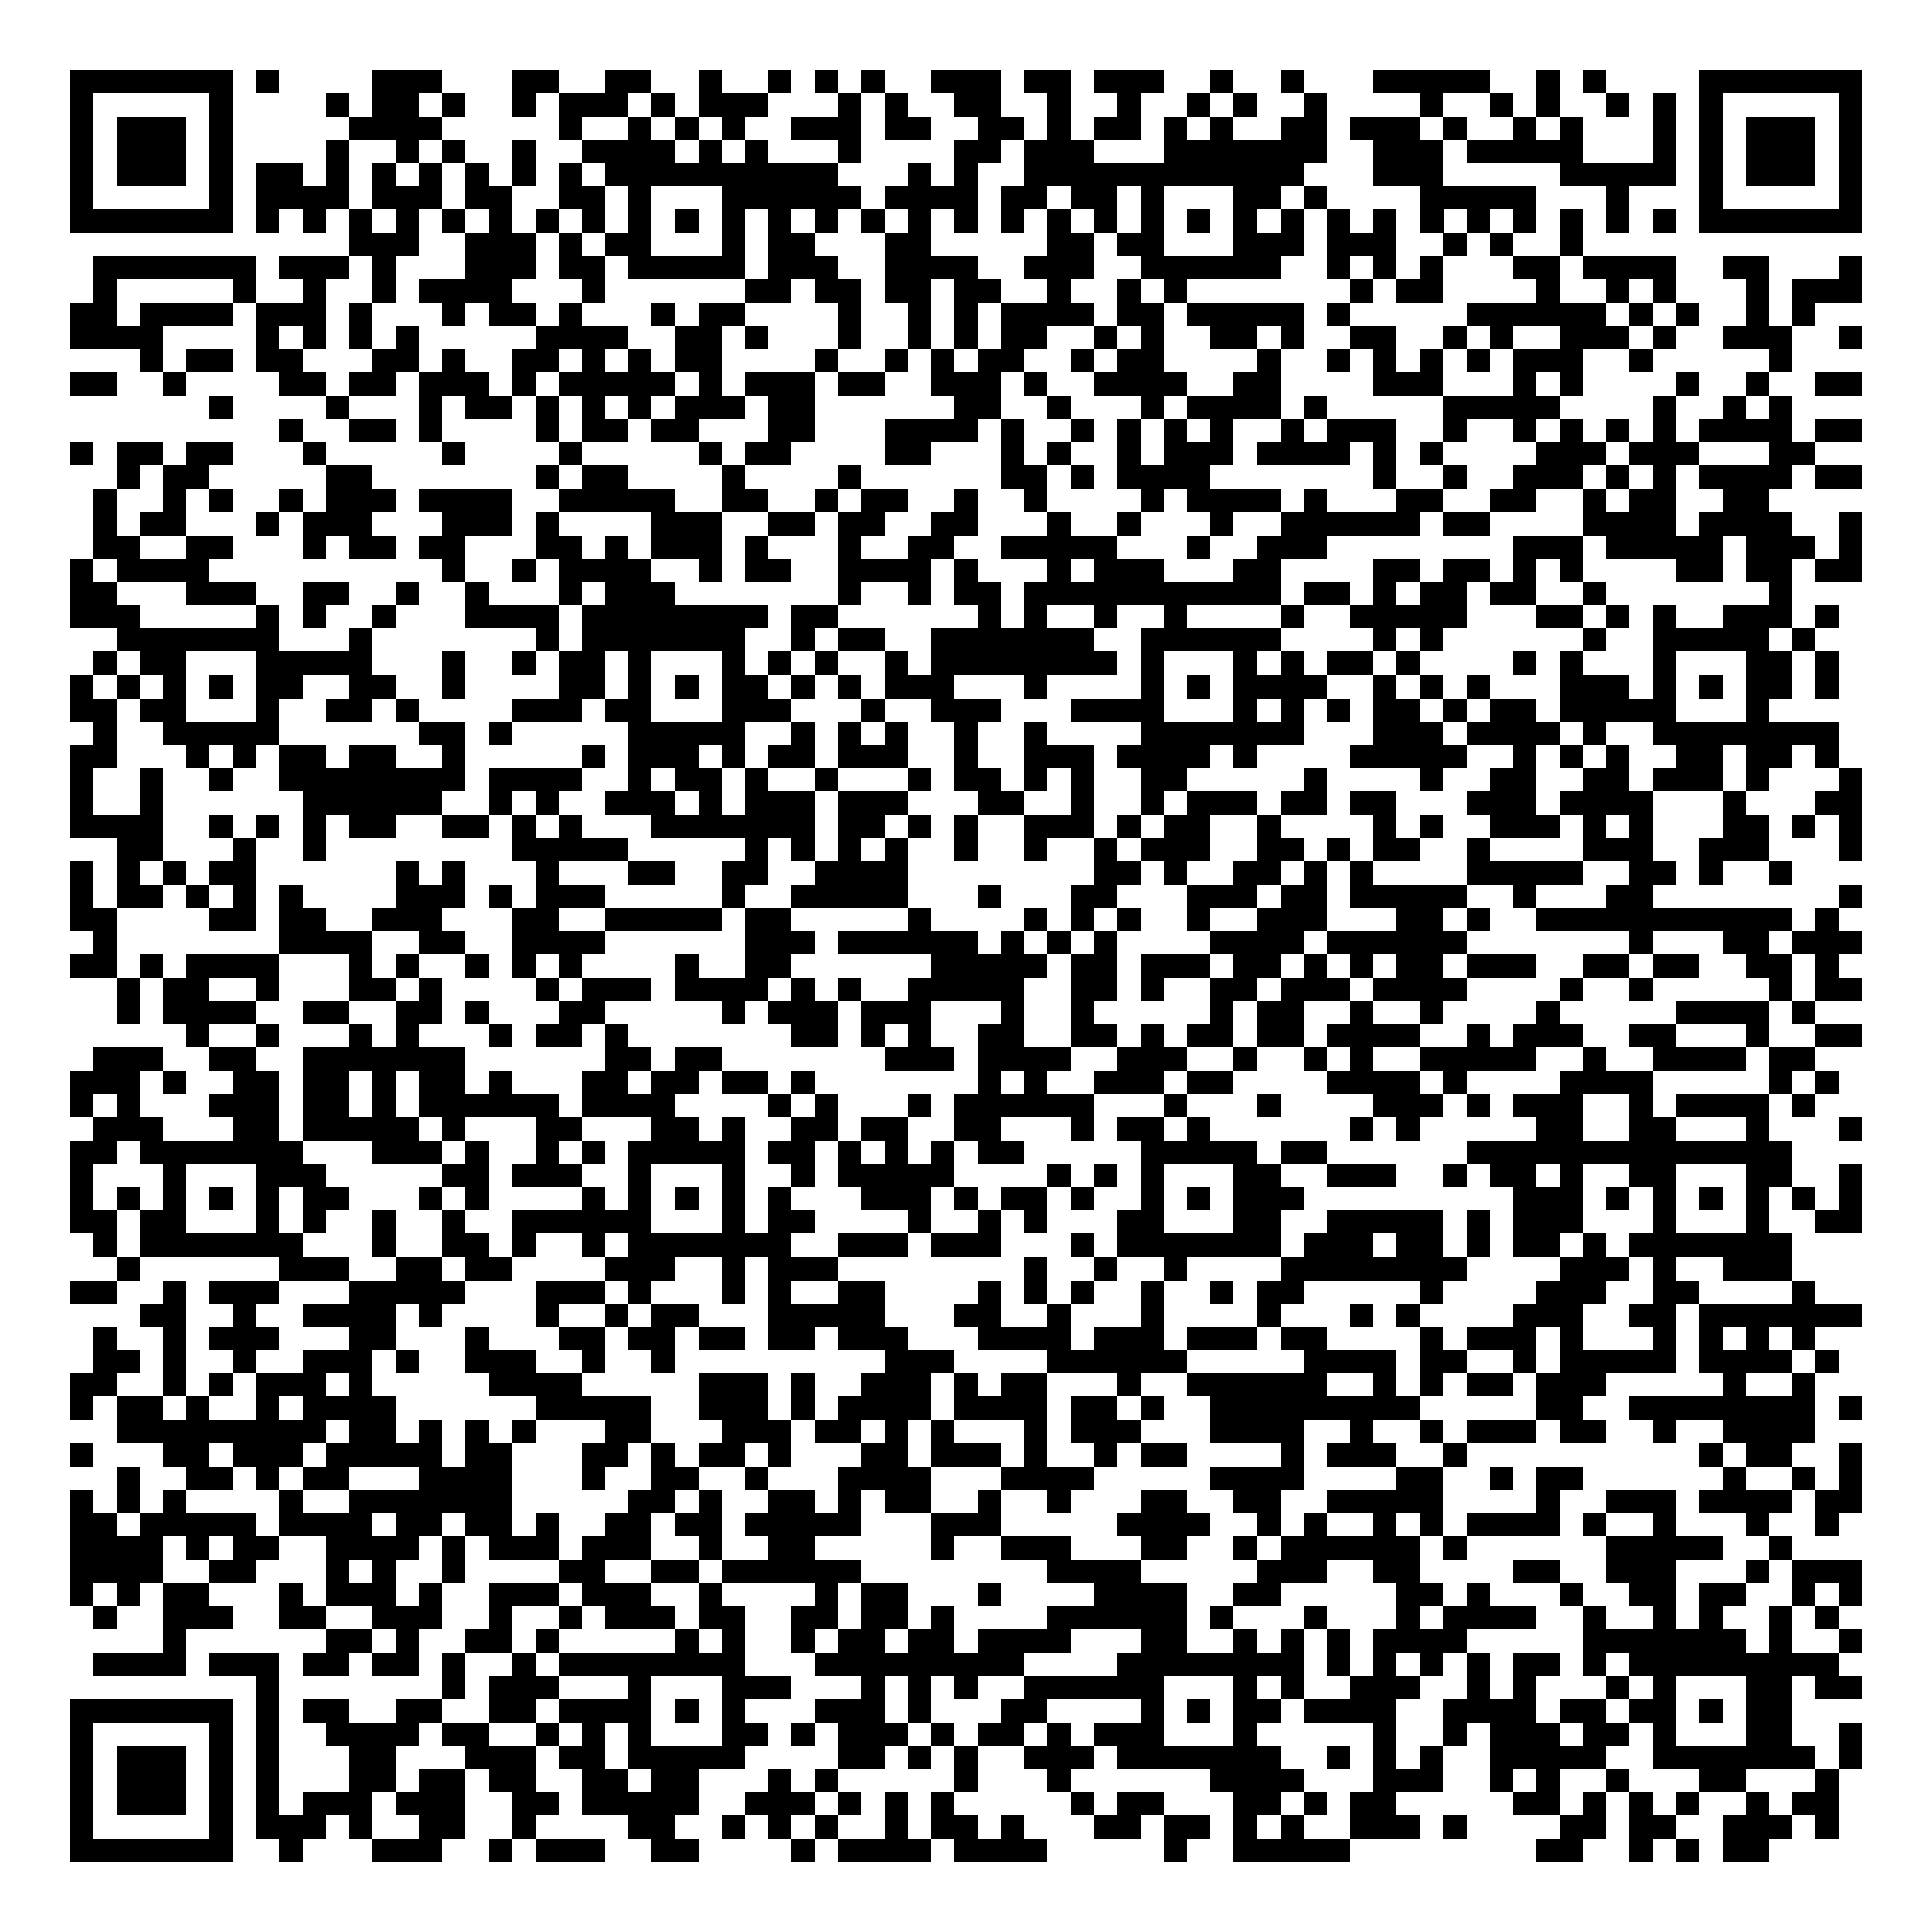<svg xmlns="http://www.w3.org/2000/svg" width="176" height="176" viewBox="0 0 83 83" shape-rendering="crispEdges"><path fill="#ffffff" d="M0 0h83v83H0z"/><path stroke="#000000" d="M3 3.5h7m1 0h1m4 0h3m3 0h2m2 0h2m2 0h1m2 0h1m1 0h1m1 0h1m2 0h3m1 0h2m1 0h3m2 0h1m2 0h1m3 0h5m2 0h1m1 0h1m4 0h7M3 4.5h1m5 0h1m4 0h1m1 0h2m1 0h1m2 0h1m1 0h3m1 0h1m1 0h3m3 0h1m1 0h1m2 0h2m2 0h1m2 0h1m2 0h1m1 0h1m2 0h1m4 0h1m2 0h1m1 0h1m2 0h1m1 0h1m1 0h1m5 0h1M3 5.5h1m1 0h3m1 0h1m5 0h4m5 0h1m2 0h1m1 0h1m1 0h1m2 0h3m1 0h2m2 0h2m1 0h1m1 0h2m1 0h1m1 0h1m2 0h2m1 0h3m1 0h1m2 0h1m1 0h1m3 0h1m1 0h1m1 0h3m1 0h1M3 6.5h1m1 0h3m1 0h1m4 0h1m2 0h1m1 0h1m2 0h1m2 0h4m1 0h1m1 0h1m3 0h1m4 0h2m1 0h3m3 0h7m2 0h3m1 0h5m3 0h1m1 0h1m1 0h3m1 0h1M3 7.5h1m1 0h3m1 0h1m1 0h2m1 0h1m1 0h1m1 0h1m1 0h1m1 0h1m1 0h1m1 0h10m3 0h1m1 0h1m2 0h12m3 0h3m5 0h5m1 0h1m1 0h3m1 0h1M3 8.5h1m5 0h1m1 0h4m1 0h3m1 0h2m2 0h2m1 0h1m3 0h6m1 0h4m1 0h2m1 0h2m1 0h1m3 0h2m1 0h1m4 0h5m3 0h1m3 0h1m5 0h1M3 9.5h7m1 0h1m1 0h1m1 0h1m1 0h1m1 0h1m1 0h1m1 0h1m1 0h1m1 0h1m1 0h1m1 0h1m1 0h1m1 0h1m1 0h1m1 0h1m1 0h1m1 0h1m1 0h1m1 0h1m1 0h1m1 0h1m1 0h1m1 0h1m1 0h1m1 0h1m1 0h1m1 0h1m1 0h1m1 0h1m1 0h1m1 0h1m1 0h7M15 10.5h3m2 0h3m1 0h1m1 0h2m3 0h1m1 0h2m3 0h2m5 0h2m1 0h2m3 0h3m1 0h3m2 0h1m1 0h1m2 0h1M4 11.5h7m1 0h3m1 0h1m3 0h3m1 0h2m1 0h5m1 0h3m2 0h4m2 0h3m2 0h6m2 0h1m1 0h1m1 0h1m3 0h2m1 0h4m2 0h2m3 0h1M4 12.5h1m5 0h1m2 0h1m2 0h1m1 0h4m3 0h1m6 0h2m1 0h2m1 0h2m1 0h2m2 0h1m2 0h1m1 0h1m7 0h1m1 0h2m4 0h1m2 0h1m1 0h1m3 0h1m1 0h3M3 13.5h2m1 0h4m1 0h3m1 0h1m3 0h1m1 0h2m1 0h1m3 0h1m1 0h2m4 0h1m2 0h1m1 0h1m1 0h4m1 0h2m1 0h5m1 0h1m5 0h6m1 0h1m1 0h1m2 0h1m1 0h1M3 14.5h4m4 0h1m1 0h1m1 0h1m1 0h1m5 0h4m2 0h2m1 0h1m3 0h1m2 0h1m1 0h1m1 0h2m2 0h1m1 0h1m2 0h2m1 0h1m2 0h2m2 0h1m1 0h1m2 0h3m1 0h1m2 0h3m2 0h1M6 15.5h1m1 0h2m1 0h2m3 0h2m1 0h1m2 0h2m1 0h1m1 0h1m1 0h2m4 0h1m2 0h1m1 0h1m1 0h2m2 0h1m1 0h2m4 0h1m2 0h1m1 0h1m1 0h1m1 0h1m1 0h3m2 0h1m5 0h1M3 16.5h2m2 0h1m4 0h2m1 0h2m1 0h3m1 0h1m1 0h5m1 0h1m1 0h3m1 0h2m2 0h3m1 0h1m2 0h4m2 0h2m4 0h3m3 0h1m1 0h1m4 0h1m2 0h1m2 0h2M9 17.5h1m4 0h1m3 0h1m1 0h2m1 0h1m1 0h1m1 0h1m1 0h3m1 0h2m6 0h2m2 0h1m3 0h1m1 0h4m1 0h1m5 0h5m4 0h1m2 0h1m1 0h1M12 18.5h1m2 0h2m1 0h1m4 0h1m1 0h2m1 0h2m3 0h2m3 0h4m1 0h1m2 0h1m1 0h1m1 0h1m1 0h1m2 0h1m1 0h3m2 0h1m2 0h1m1 0h1m1 0h1m1 0h1m1 0h4m1 0h2M3 19.5h1m1 0h2m1 0h2m3 0h1m5 0h1m4 0h1m5 0h1m1 0h2m4 0h2m3 0h1m1 0h1m2 0h1m1 0h3m1 0h4m1 0h1m1 0h1m4 0h3m1 0h3m3 0h2M5 20.5h1m1 0h2m5 0h2m7 0h1m1 0h2m4 0h1m4 0h1m6 0h2m1 0h1m1 0h4m7 0h1m2 0h1m2 0h3m1 0h1m1 0h1m1 0h4m1 0h2M4 21.5h1m2 0h1m1 0h1m2 0h1m1 0h3m1 0h4m2 0h5m2 0h2m2 0h1m1 0h2m2 0h1m2 0h1m4 0h1m1 0h4m1 0h1m3 0h2m2 0h2m2 0h1m1 0h2m2 0h2M4 22.5h1m1 0h2m3 0h1m1 0h3m3 0h3m1 0h1m4 0h3m2 0h2m1 0h2m2 0h2m3 0h1m2 0h1m3 0h1m2 0h6m1 0h2m4 0h4m1 0h4m2 0h1M4 23.5h2m2 0h2m3 0h1m1 0h2m1 0h2m3 0h2m1 0h1m1 0h3m1 0h1m3 0h1m2 0h2m2 0h5m3 0h1m2 0h3m8 0h3m1 0h5m1 0h3m1 0h1M3 24.5h1m1 0h4m10 0h1m2 0h1m1 0h4m2 0h1m1 0h2m2 0h4m1 0h1m3 0h1m1 0h3m3 0h2m4 0h2m1 0h2m1 0h1m1 0h1m4 0h2m1 0h2m1 0h2M3 25.5h2m3 0h3m2 0h2m2 0h1m2 0h1m3 0h1m1 0h3m7 0h1m2 0h1m1 0h2m1 0h11m1 0h2m1 0h1m1 0h2m1 0h2m2 0h1m7 0h1M3 26.5h3m5 0h1m1 0h1m2 0h1m3 0h4m1 0h8m1 0h2m6 0h1m1 0h1m2 0h1m2 0h1m4 0h1m2 0h5m3 0h2m1 0h1m1 0h1m2 0h3m1 0h1M5 27.5h7m3 0h1m7 0h1m1 0h7m2 0h1m1 0h2m2 0h7m2 0h6m4 0h1m1 0h1m6 0h1m2 0h5m1 0h1M4 28.5h1m1 0h2m3 0h5m3 0h1m2 0h1m1 0h2m1 0h1m3 0h1m1 0h1m1 0h1m2 0h1m1 0h8m1 0h1m3 0h1m1 0h1m1 0h2m1 0h1m4 0h1m1 0h1m3 0h1m3 0h2m1 0h1M3 29.5h1m1 0h1m1 0h1m1 0h1m1 0h2m2 0h2m2 0h1m4 0h2m1 0h1m1 0h1m1 0h2m1 0h1m1 0h1m1 0h3m3 0h1m4 0h1m1 0h1m1 0h4m2 0h1m1 0h1m1 0h1m3 0h3m1 0h1m1 0h1m1 0h2m1 0h1M3 30.5h2m1 0h2m3 0h1m2 0h2m1 0h1m4 0h3m1 0h2m3 0h3m3 0h1m2 0h3m3 0h4m3 0h1m1 0h1m1 0h1m1 0h2m1 0h1m1 0h2m1 0h5m3 0h1M4 31.5h1m2 0h5m6 0h2m1 0h1m5 0h5m2 0h1m1 0h1m1 0h1m2 0h1m2 0h1m4 0h7m3 0h3m1 0h4m1 0h1m2 0h8M3 32.5h2m3 0h1m1 0h1m1 0h2m1 0h2m2 0h1m5 0h1m1 0h3m1 0h1m1 0h2m1 0h3m2 0h1m2 0h3m1 0h4m1 0h1m4 0h5m2 0h1m1 0h1m1 0h1m2 0h2m1 0h2m1 0h1M3 33.5h1m2 0h1m2 0h1m2 0h8m1 0h4m2 0h1m1 0h2m1 0h1m2 0h1m3 0h1m1 0h2m1 0h1m1 0h1m2 0h2m5 0h1m4 0h1m2 0h2m2 0h2m1 0h3m1 0h1m3 0h1M3 34.5h1m2 0h1m6 0h6m2 0h1m1 0h1m2 0h3m1 0h1m1 0h3m1 0h3m3 0h2m2 0h1m2 0h1m1 0h3m1 0h2m1 0h2m3 0h3m1 0h4m3 0h1m3 0h2M3 35.5h4m2 0h1m1 0h1m1 0h1m1 0h2m2 0h2m1 0h1m1 0h1m3 0h7m1 0h2m1 0h1m1 0h1m2 0h3m1 0h1m1 0h2m2 0h1m4 0h1m1 0h1m2 0h3m1 0h1m1 0h1m3 0h2m1 0h1m1 0h1M5 36.5h2m3 0h1m2 0h1m8 0h5m5 0h1m1 0h1m1 0h1m1 0h1m2 0h1m2 0h1m2 0h1m1 0h3m2 0h2m1 0h1m1 0h2m2 0h1m4 0h3m2 0h3m3 0h1M3 37.5h1m1 0h1m1 0h1m1 0h2m6 0h1m1 0h1m3 0h1m3 0h2m2 0h2m2 0h4m8 0h2m1 0h1m2 0h2m1 0h1m1 0h1m4 0h5m2 0h2m1 0h1m2 0h1M3 38.5h1m1 0h2m1 0h1m1 0h1m1 0h1m4 0h3m1 0h1m1 0h3m5 0h1m2 0h5m3 0h1m3 0h2m3 0h3m1 0h2m1 0h5m2 0h1m3 0h2m8 0h1M3 39.5h2m4 0h2m1 0h2m2 0h3m3 0h2m2 0h5m1 0h2m5 0h1m4 0h1m1 0h1m1 0h1m2 0h1m2 0h3m3 0h2m1 0h1m2 0h11m1 0h1M4 40.5h1m7 0h4m2 0h2m2 0h4m6 0h3m1 0h6m1 0h1m1 0h1m1 0h1m4 0h4m1 0h6m7 0h1m3 0h2m1 0h3M3 41.5h2m1 0h1m1 0h4m3 0h1m1 0h1m2 0h1m1 0h1m1 0h1m4 0h1m2 0h2m6 0h5m1 0h2m1 0h3m1 0h2m1 0h1m1 0h1m1 0h2m1 0h3m2 0h2m1 0h2m2 0h2m1 0h1M5 42.5h1m1 0h2m2 0h1m3 0h2m1 0h1m4 0h1m1 0h3m1 0h4m1 0h1m1 0h1m2 0h5m2 0h2m1 0h1m2 0h2m1 0h3m1 0h4m4 0h1m2 0h1m5 0h1m1 0h2M5 43.5h1m1 0h4m2 0h2m2 0h2m1 0h1m3 0h2m5 0h1m1 0h3m1 0h3m3 0h1m2 0h1m5 0h1m1 0h2m2 0h1m2 0h1m4 0h1m5 0h4m1 0h1M8 44.5h1m2 0h1m3 0h1m1 0h1m3 0h1m1 0h2m1 0h1m7 0h2m1 0h1m1 0h1m2 0h2m2 0h2m1 0h1m1 0h2m1 0h2m1 0h4m2 0h1m1 0h3m2 0h2m3 0h1m2 0h2M4 45.5h3m2 0h2m2 0h7m6 0h2m1 0h2m7 0h3m1 0h4m2 0h3m2 0h1m2 0h1m1 0h1m2 0h5m2 0h1m2 0h4m1 0h2M3 46.5h3m1 0h1m2 0h2m1 0h2m1 0h1m1 0h2m1 0h1m3 0h2m1 0h2m1 0h2m1 0h1m7 0h1m1 0h1m2 0h3m1 0h2m4 0h4m1 0h1m4 0h4m5 0h1m1 0h1M3 47.5h1m1 0h1m3 0h3m1 0h2m1 0h1m1 0h6m1 0h4m4 0h1m1 0h1m3 0h1m1 0h6m3 0h1m3 0h1m4 0h3m1 0h1m1 0h3m2 0h1m1 0h4m1 0h1M4 48.5h3m3 0h2m1 0h5m1 0h1m3 0h2m3 0h2m1 0h1m2 0h2m1 0h2m2 0h2m3 0h1m1 0h2m1 0h1m6 0h1m1 0h1m5 0h2m2 0h2m3 0h1m3 0h1M3 49.5h2m1 0h7m3 0h3m1 0h1m2 0h1m1 0h1m1 0h5m1 0h2m1 0h1m1 0h1m1 0h1m1 0h2m5 0h5m1 0h2m6 0h14M3 50.5h1m3 0h1m3 0h3m5 0h2m1 0h3m2 0h1m3 0h1m2 0h1m1 0h5m4 0h1m1 0h1m1 0h1m3 0h2m2 0h3m2 0h1m1 0h2m1 0h1m2 0h2m3 0h2m2 0h1M3 51.5h1m1 0h1m1 0h1m1 0h1m1 0h1m1 0h2m3 0h1m1 0h1m4 0h1m1 0h1m1 0h1m1 0h1m1 0h1m3 0h3m1 0h1m1 0h2m1 0h1m2 0h1m1 0h1m1 0h3m9 0h3m1 0h1m1 0h1m1 0h1m1 0h1m1 0h1m1 0h1M3 52.5h2m1 0h2m3 0h1m1 0h1m2 0h1m2 0h1m2 0h6m3 0h1m1 0h2m4 0h1m2 0h1m1 0h1m3 0h2m3 0h2m2 0h5m1 0h1m1 0h3m3 0h1m3 0h1m2 0h2M4 53.5h1m1 0h7m3 0h1m2 0h2m1 0h1m2 0h1m1 0h7m2 0h3m1 0h3m3 0h1m1 0h7m1 0h3m1 0h2m1 0h1m1 0h2m1 0h1m1 0h7M5 54.5h1m6 0h3m2 0h2m1 0h2m4 0h3m2 0h1m1 0h3m8 0h1m2 0h1m2 0h1m4 0h8m4 0h3m1 0h1m2 0h3M3 55.5h2m2 0h1m1 0h3m3 0h5m3 0h3m1 0h1m3 0h1m1 0h1m2 0h2m4 0h1m1 0h1m1 0h1m2 0h1m2 0h1m1 0h2m5 0h1m4 0h3m2 0h2m4 0h1M6 56.5h2m2 0h1m2 0h4m1 0h1m4 0h1m2 0h1m1 0h2m3 0h5m3 0h2m2 0h1m3 0h1m4 0h1m3 0h1m1 0h1m4 0h3m2 0h2m1 0h7M4 57.5h1m2 0h1m1 0h3m3 0h2m3 0h1m3 0h2m1 0h2m1 0h2m1 0h2m1 0h3m3 0h4m1 0h3m1 0h3m1 0h2m4 0h1m1 0h3m1 0h1m3 0h1m1 0h1m1 0h1m1 0h1M4 58.5h2m1 0h1m2 0h1m2 0h3m1 0h1m2 0h3m2 0h1m2 0h1m9 0h3m4 0h6m5 0h4m1 0h2m2 0h1m1 0h5m1 0h4m1 0h1M3 59.5h2m2 0h1m1 0h1m1 0h3m1 0h1m5 0h4m5 0h3m1 0h1m2 0h3m1 0h1m1 0h2m3 0h1m2 0h6m2 0h1m1 0h1m1 0h2m1 0h3m5 0h1m2 0h1M3 60.5h1m1 0h2m1 0h1m2 0h1m1 0h4m6 0h5m2 0h3m1 0h1m1 0h4m1 0h4m1 0h2m1 0h1m2 0h9m5 0h2m2 0h8m1 0h1M5 61.5h9m1 0h2m1 0h1m1 0h1m1 0h1m3 0h2m3 0h3m1 0h2m1 0h1m1 0h1m3 0h1m1 0h3m3 0h4m2 0h1m2 0h1m1 0h3m1 0h2m2 0h1m2 0h4M3 62.5h1m3 0h2m1 0h3m1 0h5m1 0h2m3 0h2m1 0h1m1 0h2m1 0h1m3 0h2m1 0h3m1 0h1m2 0h1m1 0h2m4 0h1m1 0h3m2 0h1m10 0h1m1 0h2m2 0h1M5 63.5h1m2 0h2m1 0h1m1 0h2m3 0h4m3 0h1m2 0h2m2 0h1m3 0h4m3 0h4m5 0h4m4 0h2m2 0h1m1 0h2m6 0h1m2 0h1m1 0h1M3 64.5h1m1 0h1m1 0h1m4 0h1m2 0h7m5 0h2m1 0h1m2 0h2m1 0h1m1 0h2m2 0h1m2 0h1m3 0h2m2 0h2m2 0h5m4 0h1m2 0h3m1 0h4m1 0h2M3 65.5h2m1 0h5m1 0h4m1 0h2m1 0h2m1 0h1m2 0h2m1 0h2m1 0h5m3 0h3m5 0h4m2 0h1m1 0h1m2 0h1m1 0h1m1 0h4m1 0h1m2 0h1m3 0h1m2 0h1M3 66.5h4m1 0h1m1 0h2m2 0h4m1 0h1m1 0h3m1 0h3m2 0h1m2 0h2m5 0h1m2 0h3m3 0h2m2 0h1m1 0h6m1 0h1m6 0h5m2 0h1M3 67.5h4m2 0h2m3 0h1m1 0h1m2 0h1m4 0h2m2 0h2m1 0h6m8 0h4m5 0h3m2 0h2m4 0h2m2 0h3m3 0h1m1 0h3M3 68.5h1m1 0h1m1 0h2m3 0h1m1 0h3m1 0h1m2 0h3m1 0h3m2 0h1m4 0h1m1 0h2m3 0h1m4 0h4m2 0h2m5 0h2m1 0h1m3 0h1m2 0h2m1 0h2m2 0h1m1 0h1M4 69.5h1m2 0h3m2 0h2m2 0h3m2 0h1m2 0h1m1 0h3m1 0h2m2 0h2m1 0h2m1 0h1m4 0h6m1 0h1m3 0h1m3 0h1m1 0h4m2 0h1m2 0h1m1 0h1m2 0h1m1 0h1M7 70.5h1m6 0h2m1 0h1m2 0h2m1 0h1m5 0h1m1 0h1m2 0h1m1 0h2m1 0h2m1 0h4m3 0h2m2 0h1m1 0h1m1 0h1m1 0h4m5 0h7m1 0h1m2 0h1M4 71.5h4m1 0h3m1 0h2m1 0h2m1 0h1m2 0h1m1 0h8m3 0h9m4 0h8m1 0h1m1 0h1m1 0h1m1 0h1m1 0h2m1 0h1m1 0h9M11 72.5h1m7 0h1m1 0h3m3 0h1m3 0h3m3 0h1m1 0h1m1 0h1m2 0h6m3 0h1m1 0h1m2 0h3m2 0h1m1 0h1m3 0h1m1 0h1m3 0h2m1 0h2M3 73.5h7m1 0h1m1 0h2m2 0h2m2 0h2m1 0h4m1 0h1m1 0h1m3 0h3m1 0h1m3 0h2m4 0h1m1 0h1m1 0h2m1 0h4m2 0h4m1 0h2m1 0h2m1 0h1m1 0h2M3 74.5h1m5 0h1m1 0h1m2 0h4m1 0h2m2 0h1m1 0h1m1 0h1m3 0h2m1 0h1m1 0h3m1 0h1m1 0h2m1 0h1m1 0h3m3 0h1m5 0h1m2 0h1m1 0h3m1 0h2m1 0h1m3 0h2m2 0h1M3 75.5h1m1 0h3m1 0h1m1 0h1m3 0h2m3 0h3m1 0h2m1 0h5m4 0h2m1 0h1m1 0h1m2 0h3m1 0h7m2 0h1m1 0h1m1 0h1m2 0h5m2 0h7m1 0h1M3 76.5h1m1 0h3m1 0h1m1 0h1m3 0h2m1 0h2m1 0h2m2 0h2m1 0h2m3 0h1m1 0h1m5 0h1m3 0h1m6 0h4m3 0h3m2 0h1m1 0h1m2 0h1m3 0h2m3 0h1M3 77.5h1m1 0h3m1 0h1m1 0h1m1 0h3m1 0h3m2 0h2m1 0h5m2 0h3m1 0h1m1 0h1m1 0h1m5 0h1m1 0h2m3 0h2m1 0h1m1 0h2m5 0h2m1 0h1m1 0h1m1 0h1m2 0h1m1 0h2M3 78.5h1m5 0h1m1 0h3m1 0h1m2 0h2m2 0h1m4 0h2m2 0h1m1 0h1m1 0h1m2 0h1m1 0h2m1 0h1m3 0h2m1 0h2m1 0h1m1 0h1m2 0h3m1 0h1m4 0h2m1 0h2m2 0h3m1 0h1M3 79.5h7m2 0h1m3 0h3m2 0h1m1 0h3m2 0h2m4 0h1m1 0h4m1 0h4m5 0h1m2 0h5m8 0h2m2 0h1m1 0h1m1 0h2"/></svg>
